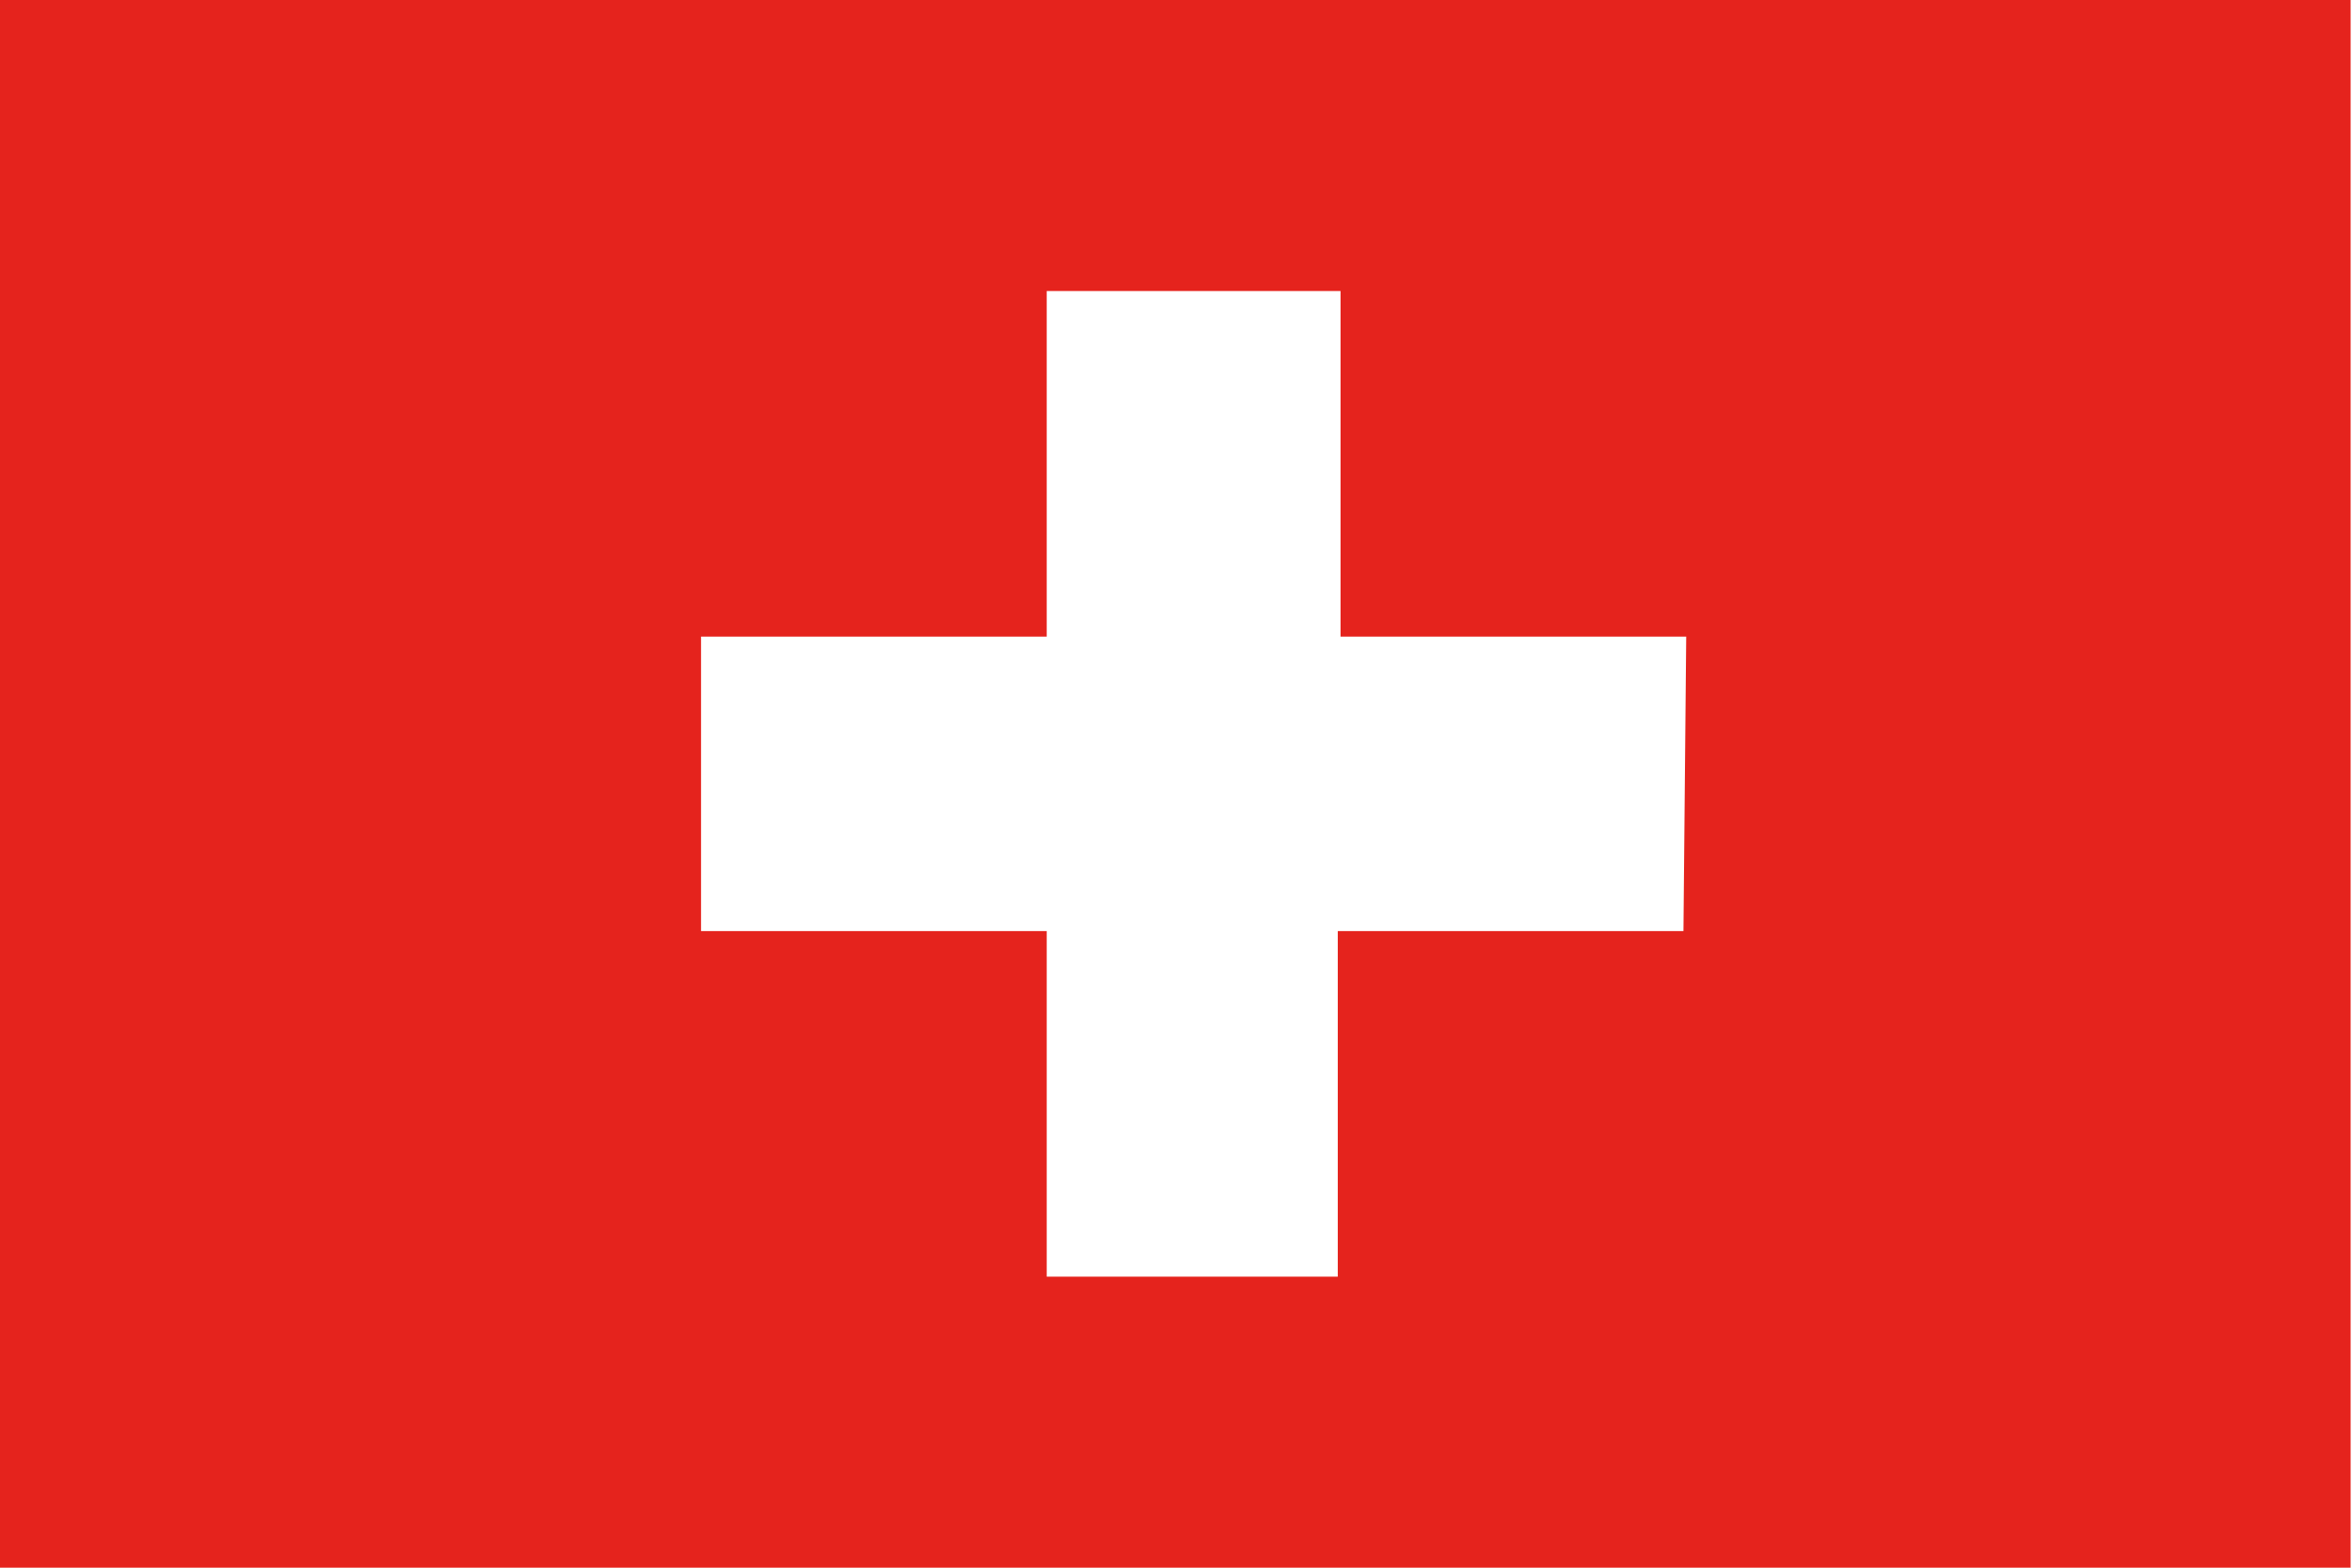 <svg id="af7836f4-97b4-493c-849f-39d9a48b30a9" data-name="Layer 1" xmlns="http://www.w3.org/2000/svg" viewBox="0 0 34.02 22.68"><defs><style>.aab1c773-0c64-44ca-b258-c48c4672dabf{fill:#e5231d;}</style></defs><path class="aab1c773-0c64-44ca-b258-c48c4672dabf" d="M0,0V22.68H34V0ZM24.35,13.47h-5v5H15.14v-5h-5V9.21h5v-5h4.25v5h5Z"/></svg>